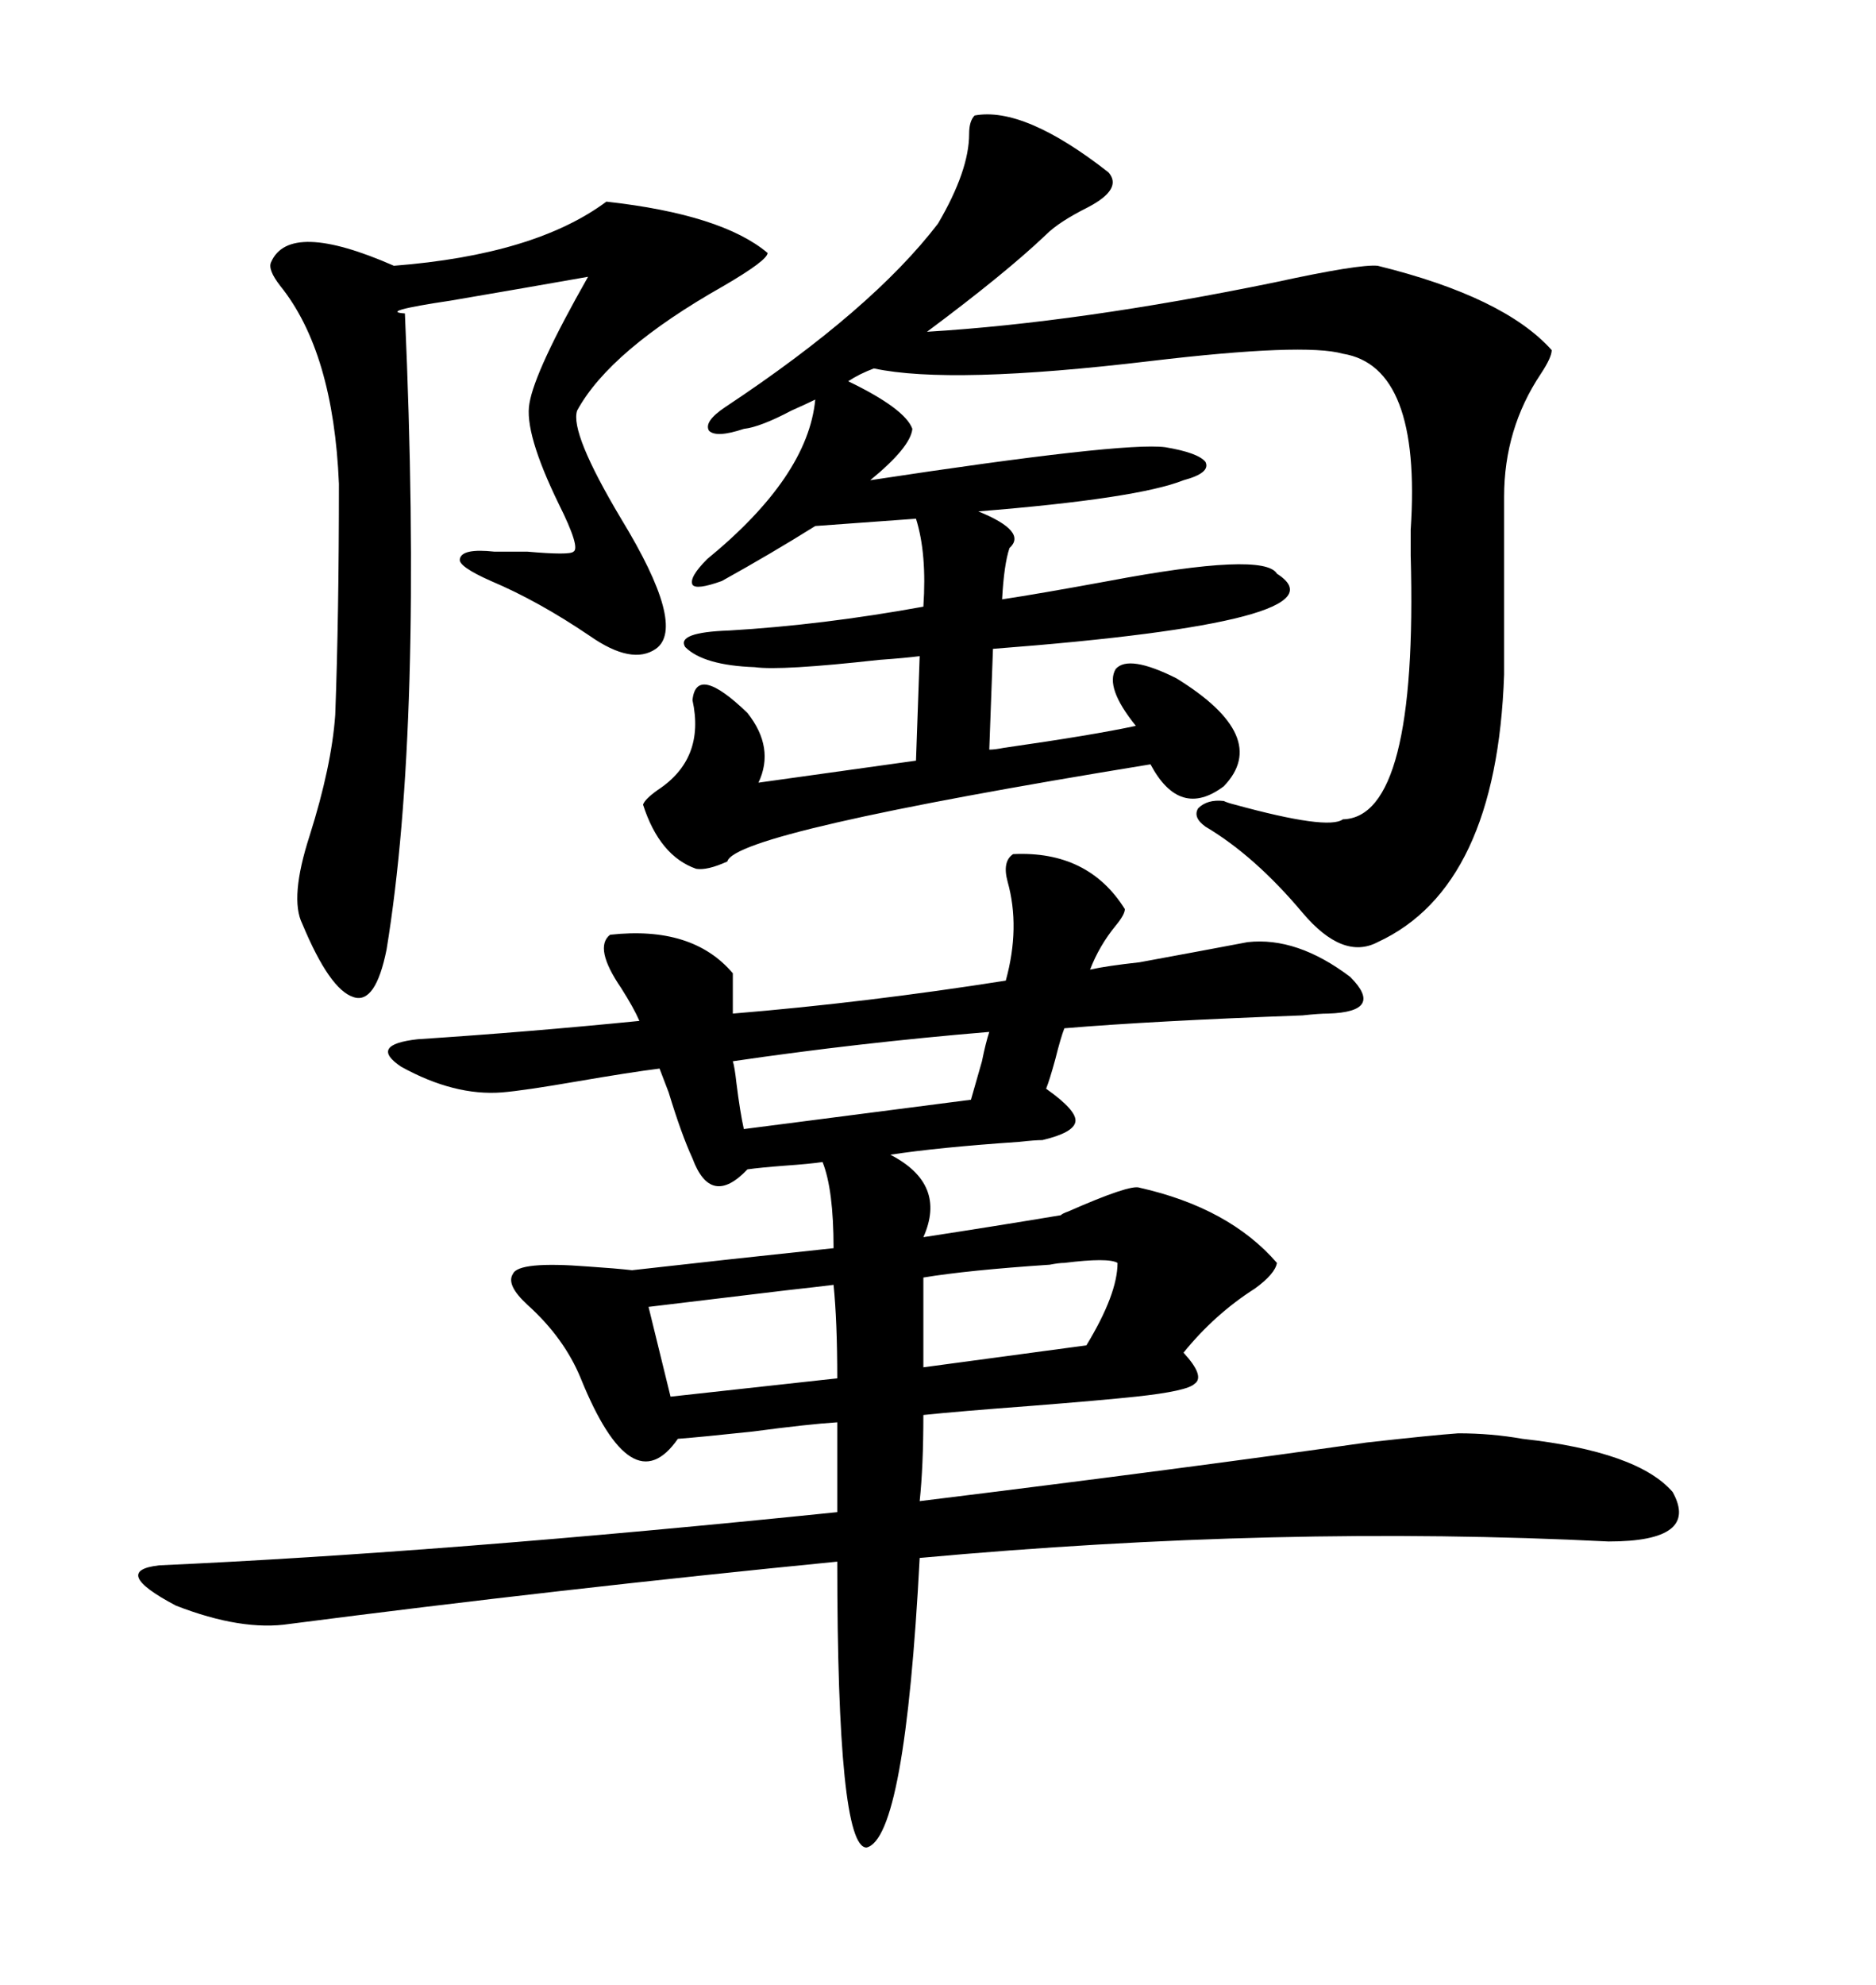 <svg xmlns="http://www.w3.org/2000/svg" xmlns:xlink="http://www.w3.org/1999/xlink" width="300" height="317.285"><path d="M80.27 174.61L80.27 174.61Q72.66 175.20 64.16 170.51L64.16 170.51Q58.89 166.99 66.80 166.11L66.80 166.11Q84.67 164.94 102.25 163.18L102.25 163.18Q101.37 161.13 99.32 157.91L99.32 157.91Q94.92 151.46 97.56 149.41L97.56 149.41Q110.74 147.95 117.19 155.57L117.19 155.57L117.19 162.01Q138.57 160.25 160.84 156.74L160.84 156.74Q163.18 148.24 161.13 140.92L161.13 140.92Q160.25 137.70 162.01 136.52L162.01 136.52Q174.02 135.94 179.88 145.31L179.88 145.31Q179.88 146.19 178.42 147.95L178.42 147.95Q175.78 151.17 174.32 154.98L174.32 154.98Q176.95 154.39 182.23 153.81L182.23 153.81Q193.36 151.76 199.51 150.59L199.51 150.59Q207.42 149.71 215.92 156.15L215.92 156.15Q221.48 161.72 212.40 162.01L212.40 162.01Q210.94 162.01 208.30 162.30L208.30 162.30Q184.28 163.18 170.21 164.36L170.21 164.36Q169.63 165.82 168.75 169.34L168.75 169.34Q167.87 172.56 167.29 174.02L167.29 174.02Q172.27 177.54 171.97 179.30L171.97 179.30Q171.68 181.05 166.70 182.23L166.70 182.23Q165.53 182.23 162.89 182.52L162.89 182.52Q150 183.40 142.38 184.57L142.38 184.57Q151.46 189.26 147.66 197.75L147.66 197.75Q159.08 196.00 169.63 194.24L169.63 194.24Q169.92 193.95 170.80 193.65L170.80 193.65Q180.76 189.26 182.23 189.84L182.23 189.84Q196.58 193.07 204.20 201.86L204.20 201.86Q203.91 203.61 200.68 205.96L200.68 205.96Q194.24 210.06 189.26 216.21L189.26 216.21Q192.77 220.02 191.02 221.19L191.02 221.19Q189.84 222.36 181.64 223.24L181.64 223.24Q176.07 223.83 164.94 224.71L164.94 224.71Q153.22 225.59 147.66 226.17L147.66 226.17Q147.66 234.38 147.07 239.94L147.07 239.94Q189.84 234.67 218.55 230.57L218.55 230.57Q229.10 229.39 233.20 229.10L233.20 229.10Q238.48 229.10 243.46 229.98L243.46 229.98Q261.91 232.03 267.48 238.48L267.48 238.48Q271.88 246.39 257.23 246.39L257.23 246.39Q204.79 243.75 147.07 249.02L147.07 249.02Q144.73 293.85 138.57 295.31L138.57 295.31Q133.89 295.31 133.89 249.61L133.89 249.61Q89.36 254.00 46.29 259.57L46.29 259.57Q38.67 260.74 28.13 256.64L28.13 256.64Q17.58 251.07 25.49 250.20L25.49 250.20Q71.19 248.14 133.89 241.70L133.89 241.70L133.89 227.34Q129.20 227.64 120.41 228.81L120.41 228.81Q112.21 229.69 108.40 229.98L108.40 229.98Q101.07 240.53 92.87 220.31L92.87 220.31Q90.23 213.87 84.38 208.59L84.38 208.59Q80.86 205.37 82.03 203.61L82.03 203.61Q82.91 201.56 94.04 202.44L94.04 202.44Q98.44 202.73 101.07 203.03L101.07 203.03Q116.60 201.27 133.30 199.51L133.30 199.51Q133.30 190.14 131.54 185.74L131.54 185.74Q129.49 186.04 125.39 186.33L125.39 186.33Q121.58 186.62 119.53 186.91L119.53 186.91Q113.67 193.07 110.74 185.16L110.74 185.16Q108.98 181.35 106.93 174.61L106.93 174.61Q106.05 172.27 105.47 170.80L105.47 170.80Q100.78 171.39 92.29 172.85L92.29 172.85Q83.79 174.32 80.27 174.61ZM110.74 111.91L110.74 111.91Q111.33 106.05 119.53 113.96L119.53 113.96Q123.93 119.53 121.29 125.10L121.29 125.10L146.48 121.58L147.07 104.88Q144.73 105.18 140.63 105.47L140.63 105.47Q124.80 107.23 120.70 106.64L120.70 106.64Q112.50 106.35 109.57 103.42L109.57 103.42Q108.11 101.07 116.60 100.78L116.60 100.78Q131.54 99.90 147.66 96.97L147.66 96.97Q148.24 88.48 146.48 82.91L146.48 82.91L130.37 84.08Q123.34 88.48 115.43 92.87L115.43 92.87Q111.33 94.34 110.74 93.46L110.74 93.46Q110.16 92.29 113.09 89.36L113.09 89.36Q129.20 76.17 130.37 63.87L130.37 63.87Q129.20 64.45 126.56 65.63L126.56 65.63Q121.58 68.26 118.95 68.55L118.95 68.55Q114.55 70.02 113.38 68.85L113.38 68.85Q112.50 67.38 116.02 65.04L116.02 65.04Q139.45 49.51 150 35.74L150 35.74Q154.98 27.25 154.98 21.39L154.98 21.39Q154.98 19.34 155.86 18.46L155.86 18.46Q163.77 16.99 177.25 27.54L177.25 27.54Q179.59 30.18 174.02 33.11L174.02 33.11Q169.34 35.45 167.29 37.50L167.29 37.50Q160.84 43.65 148.24 53.03L148.24 53.03Q172.56 51.56 203.91 45.12L203.91 45.12Q217.38 42.19 220.31 42.48L220.31 42.48Q240.53 47.46 248.14 55.96L248.14 55.96Q248.14 57.13 246.39 59.77L246.39 59.77Q240.53 68.55 240.53 79.39L240.53 79.39L240.53 107.81Q239.36 141.80 220.31 150.59L220.31 150.59Q214.75 153.52 208.30 145.90L208.30 145.90Q200.68 136.82 192.77 132.13L192.77 132.13Q190.72 130.66 191.60 129.20L191.60 129.20Q193.07 127.73 195.70 128.03L195.70 128.03Q196.29 128.32 197.46 128.61L197.46 128.61Q212.40 132.71 214.75 130.96L214.75 130.96Q226.76 130.66 225.59 88.77L225.59 88.77Q225.59 87.30 225.59 84.67L225.59 84.67Q227.34 58.59 214.75 56.54L214.75 56.54Q208.59 54.79 183.98 57.71L183.98 57.71Q152.05 61.52 139.75 58.89L139.75 58.89Q137.40 59.77 135.64 60.94L135.64 60.94Q144.73 65.33 145.90 68.55L145.90 68.55Q145.61 71.48 139.16 76.76L139.16 76.76Q179.59 70.61 186.33 71.48L186.33 71.48Q191.60 72.36 192.77 73.83L192.77 73.83Q193.65 75.59 189.26 76.76L189.26 76.76Q181.93 79.69 156.45 81.74L156.45 81.74Q164.36 84.96 161.43 87.60L161.43 87.60Q160.55 90.23 160.25 95.80L160.25 95.80Q166.11 94.92 177.25 92.87L177.25 92.87Q202.15 88.18 204.20 91.70L204.20 91.70Q216.21 99.32 158.79 103.71L158.79 103.71L158.20 119.82Q159.08 119.82 160.55 119.53L160.55 119.53Q174.90 117.48 181.64 116.02L181.64 116.02Q176.66 109.86 178.42 106.93L178.42 106.93Q180.47 104.59 188.09 108.40L188.09 108.40Q203.32 117.77 195.70 125.68L195.70 125.68Q188.67 130.96 183.98 122.17L183.98 122.17Q117.48 133.01 116.31 137.70L116.31 137.70Q113.09 139.16 111.33 138.87L111.33 138.87Q105.47 136.82 102.83 128.61L102.83 128.61Q103.13 127.73 105.18 126.27L105.18 126.27Q112.79 121.29 110.74 111.91ZM96.97 32.23L96.97 32.23Q115.43 34.28 122.75 40.43L122.75 40.43Q122.75 41.60 115.72 45.70L115.72 45.70Q97.56 55.96 92.29 65.63L92.29 65.63Q91.11 69.14 99.32 82.91L99.32 82.91Q109.86 100.20 104.88 103.71L104.88 103.71Q101.07 106.35 94.34 101.66L94.34 101.66Q86.13 96.09 78.52 92.87L78.52 92.87Q73.24 90.53 73.54 89.36L73.54 89.36Q73.83 87.60 79.10 88.18L79.10 88.18Q80.86 88.18 84.38 88.18L84.38 88.18Q91.11 88.77 91.70 88.18L91.70 88.18Q92.87 87.60 89.36 80.57L89.36 80.57Q83.79 69.14 84.67 64.45L84.67 64.45Q85.55 59.18 94.04 44.24L94.04 44.24Q84.08 46.00 72.07 48.05L72.07 48.05Q60.35 49.80 64.75 50.10L64.75 50.10Q67.68 116.02 61.82 151.76L61.82 151.76Q60.06 160.55 56.54 159.38L56.54 159.38Q52.73 158.20 48.34 147.66L48.34 147.66Q46.29 143.55 49.51 133.59L49.51 133.59Q53.03 122.46 53.61 114.26L53.61 114.26Q54.20 98.44 54.20 77.34L54.20 77.34Q53.32 56.25 44.82 45.70L44.82 45.70Q42.77 43.07 43.36 41.89L43.36 41.89Q46.29 35.16 62.99 42.48L62.99 42.48Q85.55 40.72 96.97 32.23ZM118.95 180.47L155.27 175.78Q155.86 173.73 157.03 169.63L157.03 169.63Q157.62 166.70 158.20 164.94L158.20 164.94Q137.11 166.70 117.19 169.63L117.19 169.63Q117.48 170.51 117.77 173.14L117.77 173.14Q118.36 177.83 118.95 180.47L118.95 180.47ZM103.71 208.89L103.71 208.89L107.23 223.24L133.89 220.31Q133.89 211.23 133.30 205.37L133.30 205.37Q130.96 205.66 125.68 206.25L125.68 206.25Q111.04 208.01 103.71 208.89ZM178.71 201.86L178.71 201.86Q177.25 200.98 170.21 201.86L170.21 201.86Q169.34 201.86 167.87 202.15L167.87 202.15Q154.69 203.03 147.66 204.20L147.66 204.20L147.66 218.55L173.73 215.04Q178.71 206.84 178.71 201.86Z"/></svg>
